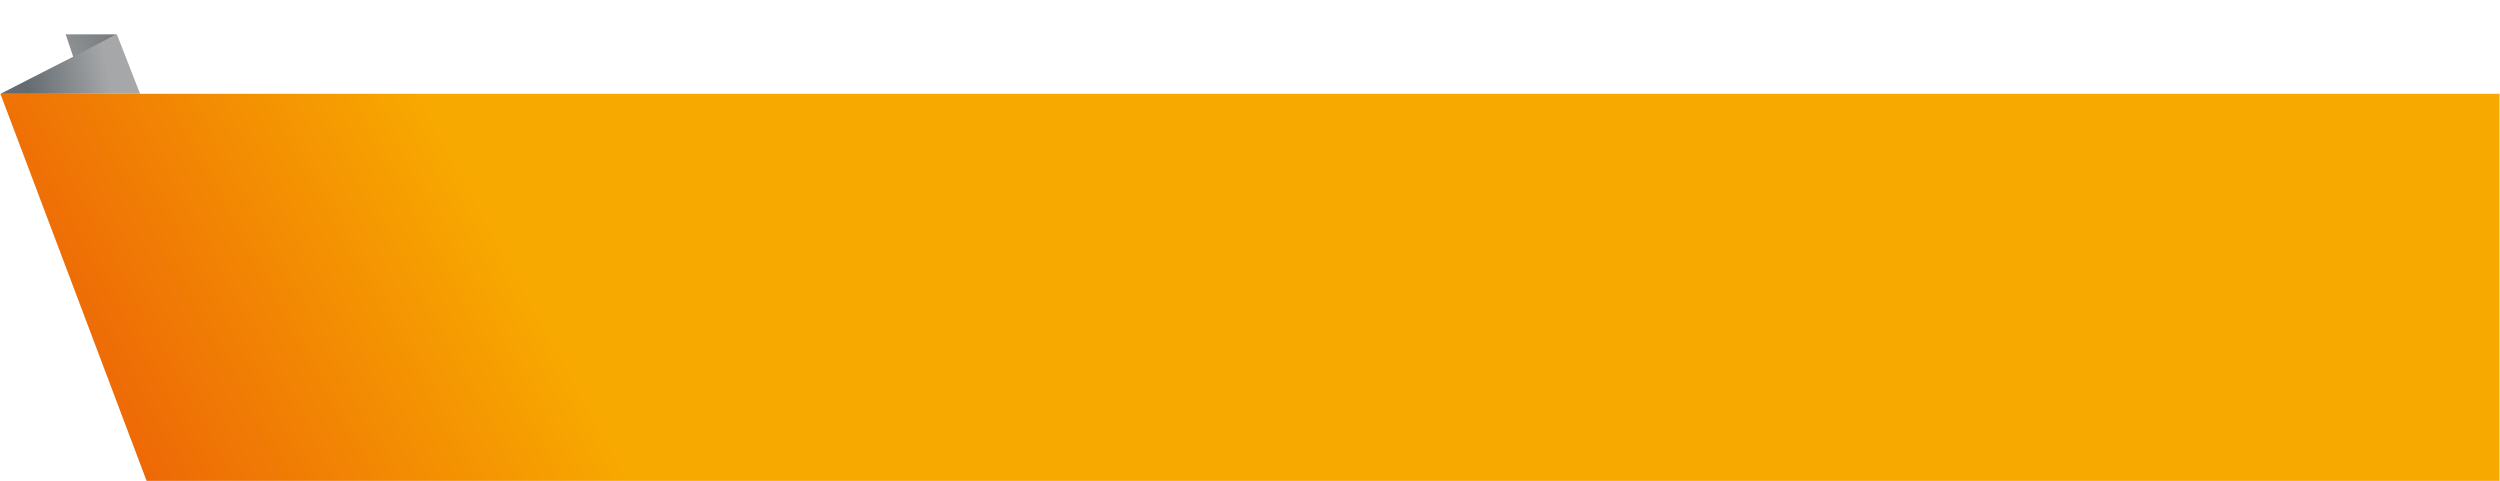 <?xml version="1.0" encoding="UTF-8"?> <svg xmlns="http://www.w3.org/2000/svg" width="2984" height="574" viewBox="0 0 2984 574" fill="none"> <path d="M87.725 68.836L78.368 40.947L139.5 41L87.725 68.836Z" fill="url(#paint0_linear_185_2)"></path> <path d="M0.5 112L2983.5 112V574H175L0.5 112Z" fill="url(#paint1_linear_185_2)"></path> <path d="M0.5 112L139.5 41L167.226 112L0.5 112Z" fill="url(#paint2_linear_185_2)"></path> <defs> <linearGradient id="paint0_linear_185_2" x1="84" y1="51.5" x2="140" y2="27.5" gradientUnits="userSpaceOnUse"> <stop stop-color="#8C8F91"></stop> <stop offset="1" stop-color="#73787B"></stop> </linearGradient> <linearGradient id="paint1_linear_185_2" x1="-128" y1="151.5" x2="379" y2="-125.5" gradientUnits="userSpaceOnUse"> <stop stop-color="#EC6107"></stop> <stop offset="1" stop-color="#F8A900"></stop> </linearGradient> <linearGradient id="paint2_linear_185_2" x1="33" y1="103.5" x2="140.5" y2="83.5" gradientUnits="userSpaceOnUse"> <stop stop-color="#646C72"></stop> <stop offset="0.893" stop-color="#A6A7A8"></stop> </linearGradient> </defs> </svg> 